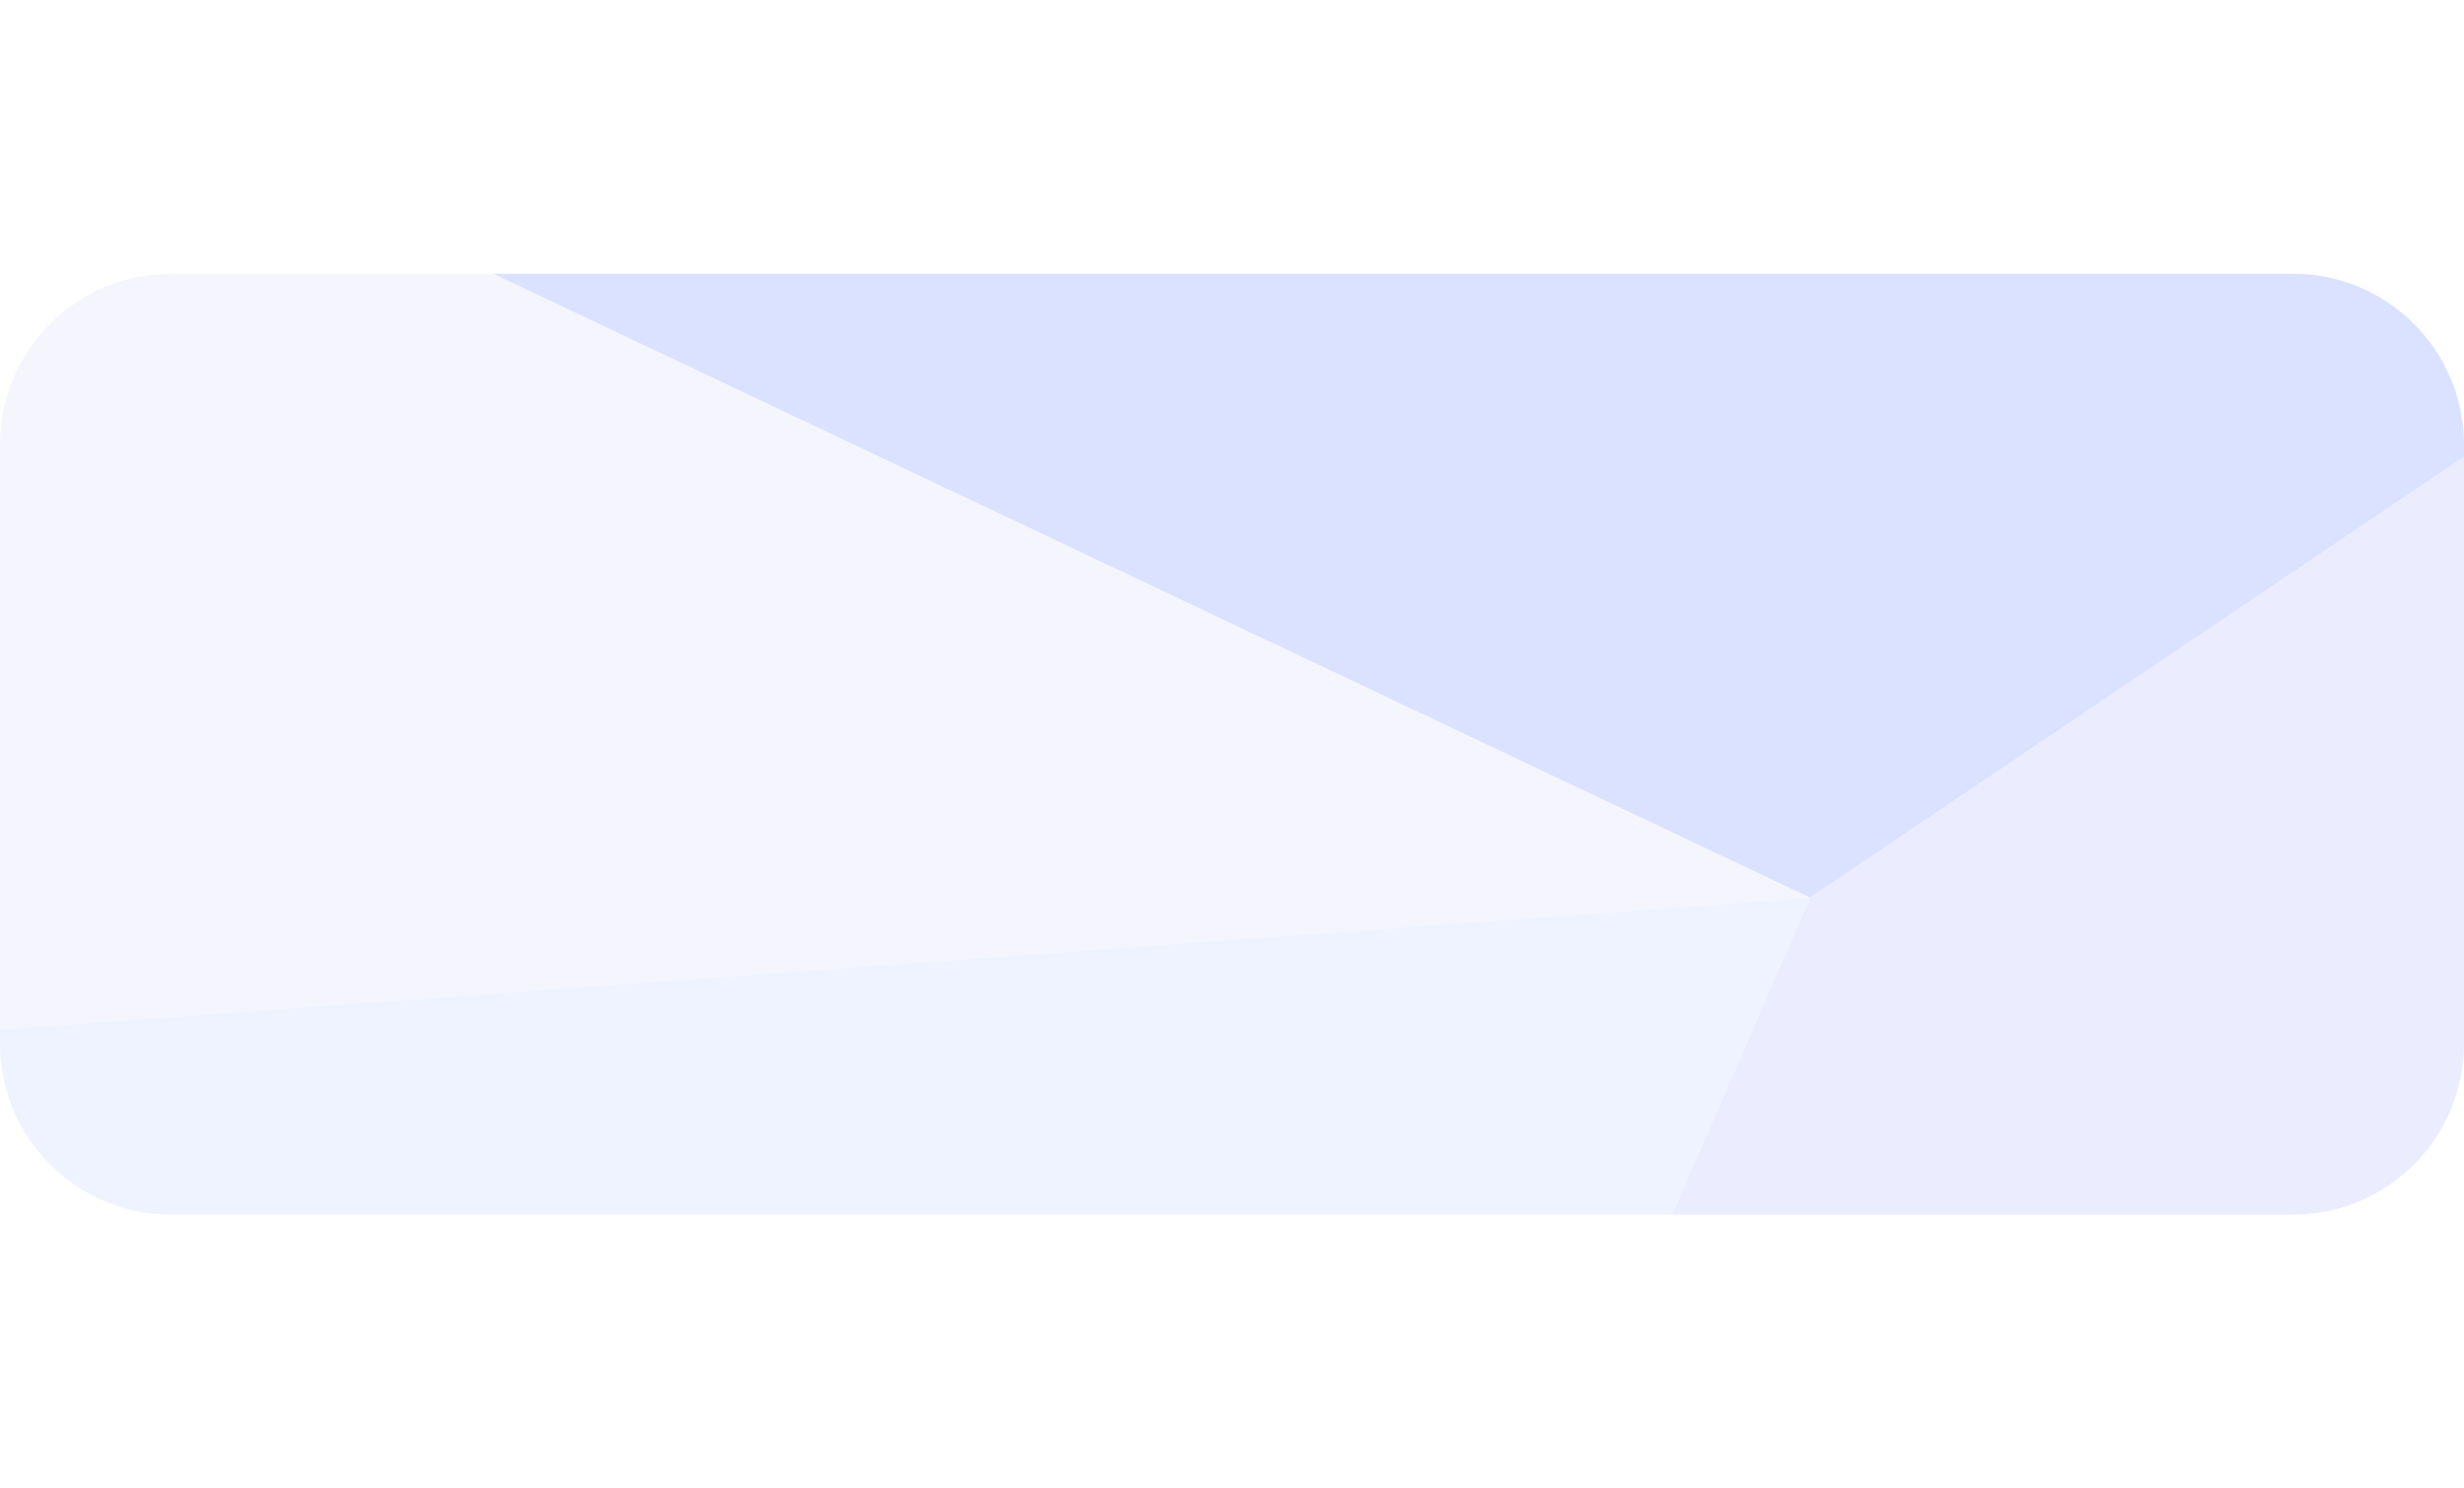 <svg viewBox="0 0 1440 870" fill="none" xmlns="http://www.w3.org/2000/svg">
  <g opacity="0.15" filter="url(#filter0_f_259_21232)">
    <path d="M977.04 710L1340 710C1395.23 710 1440 665.229 1440 610L1440 266.975L1057.68 524.719L977.04 710Z" fill="#7C87F8"/>
    <path d="M1440 266.975L1440 260C1440 204.772 1395.23 160 1340 160L576 160L288 160L1057.68 524.719L1440 266.975Z" fill="#043AFF"/>
    <path d="M288 160L100 160C44.772 160 4.41685e-05 204.771 3.93402e-05 260L9.46625e-06 601.719L1057.68 524.719L288 160Z" fill="#B5BFF1"/>
    <path d="M8.74228e-06 610C3.91405e-06 665.228 44.772 710 100 710L977.04 710L1057.68 524.719L9.46625e-06 601.719L8.74228e-06 610Z" fill="#96ACFF"/>
  </g>
  <defs>
    <filter id="filter0_f_259_21232" x="-159.933" y="0.067" width="1759.87" height="869.867" filterUnits="userSpaceOnUse" color-interpolation-filters="sRGB">
    <feFlood flood-opacity="0" result="BackgroundImageFix"/>
    <feBlend mode="normal" in="SourceGraphic" in2="BackgroundImageFix" result="shape"/>
    <feGaussianBlur stdDeviation="79.967" result="effect1_foregroundBlur_259_21232"/>
    </filter>
  </defs>
</svg>